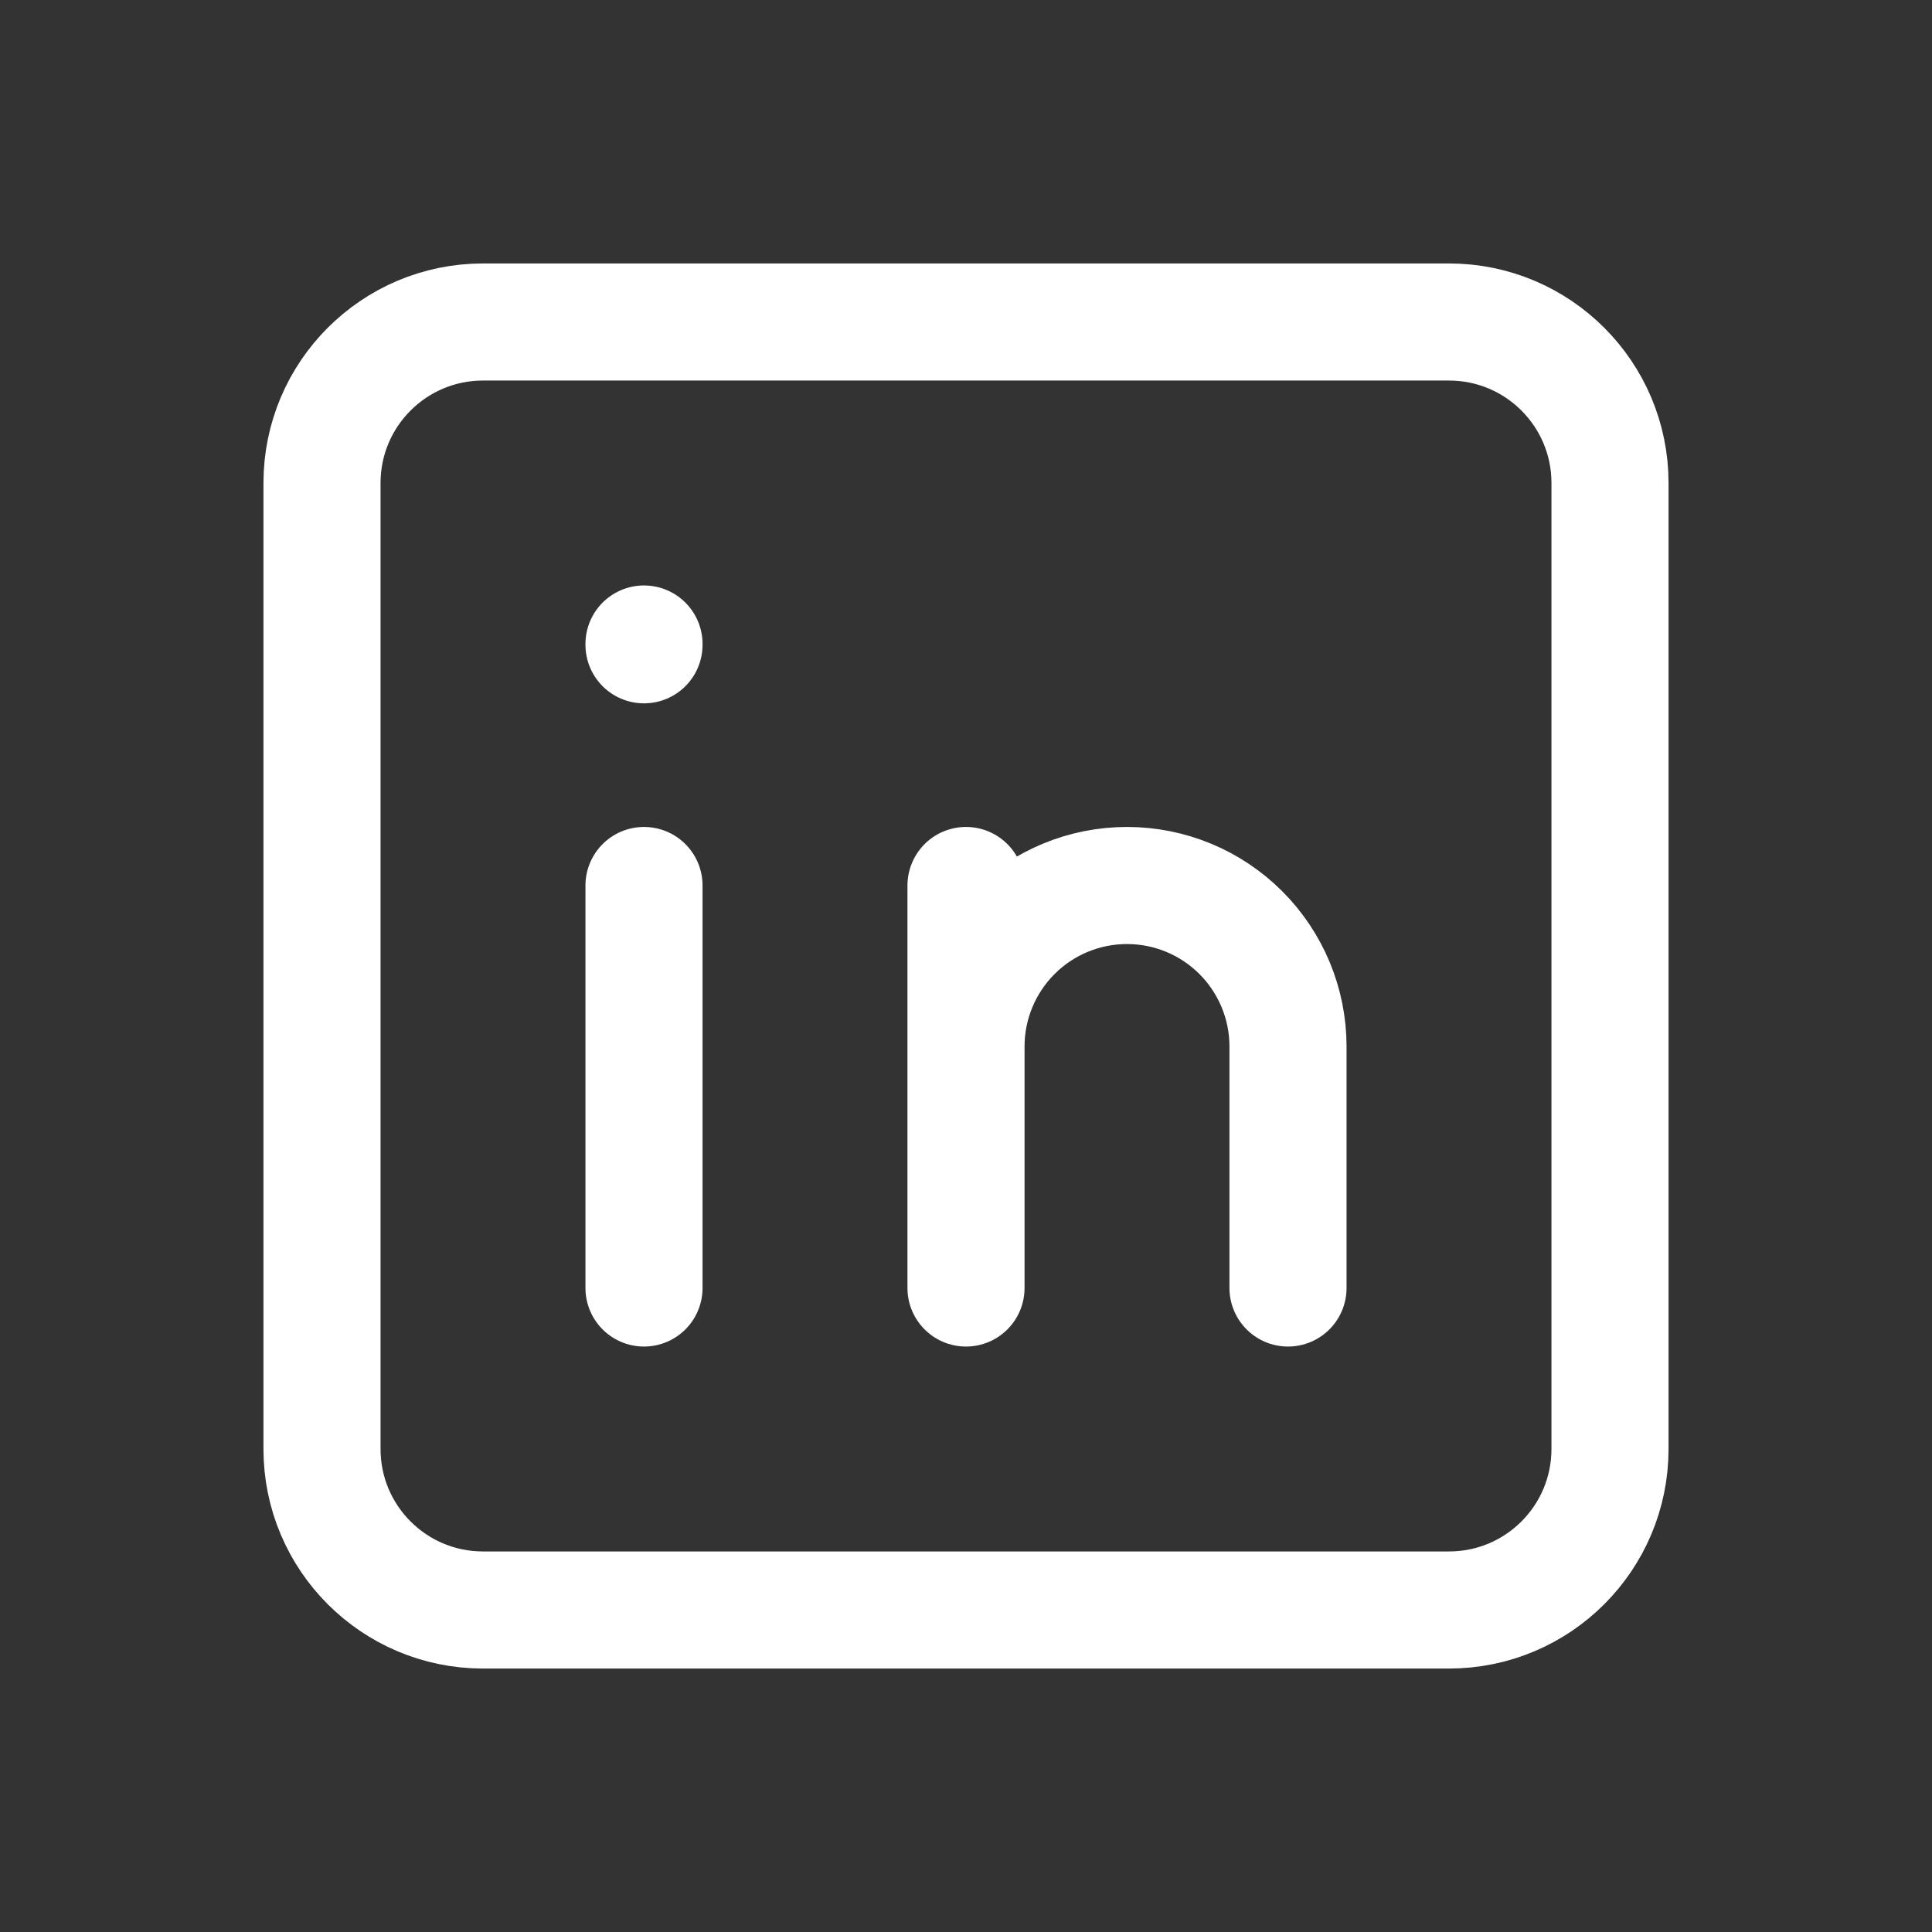 <svg width="66" height="66" viewBox="0 0 66 66" fill="none" xmlns="http://www.w3.org/2000/svg">
<rect x="0" y="0" width="66" height="66" fill="#333333" stroke="none"/>
<path d="M49.5 11H16.5C13.462 11 11 13.462 11 16.5V49.5C11 52.538 13.462 55 16.5 55H49.5C52.538 55 55 52.538 55 49.5V16.5C55 13.462 52.538 11 49.5 11Z" stroke="white" stroke-width="4" stroke-linecap="round" stroke-linejoin="round"/>
<path d="M22 30.25V44M22 22V22.027M33 44V30.25M44 44V35.75C44 34.291 43.42 32.892 42.389 31.861C41.358 30.829 39.959 30.25 38.5 30.25C37.041 30.25 35.642 30.829 34.611 31.861C33.58 32.892 33 34.291 33 35.75" stroke="white" stroke-width="4" stroke-linecap="round" stroke-linejoin="round"/>
</svg>
